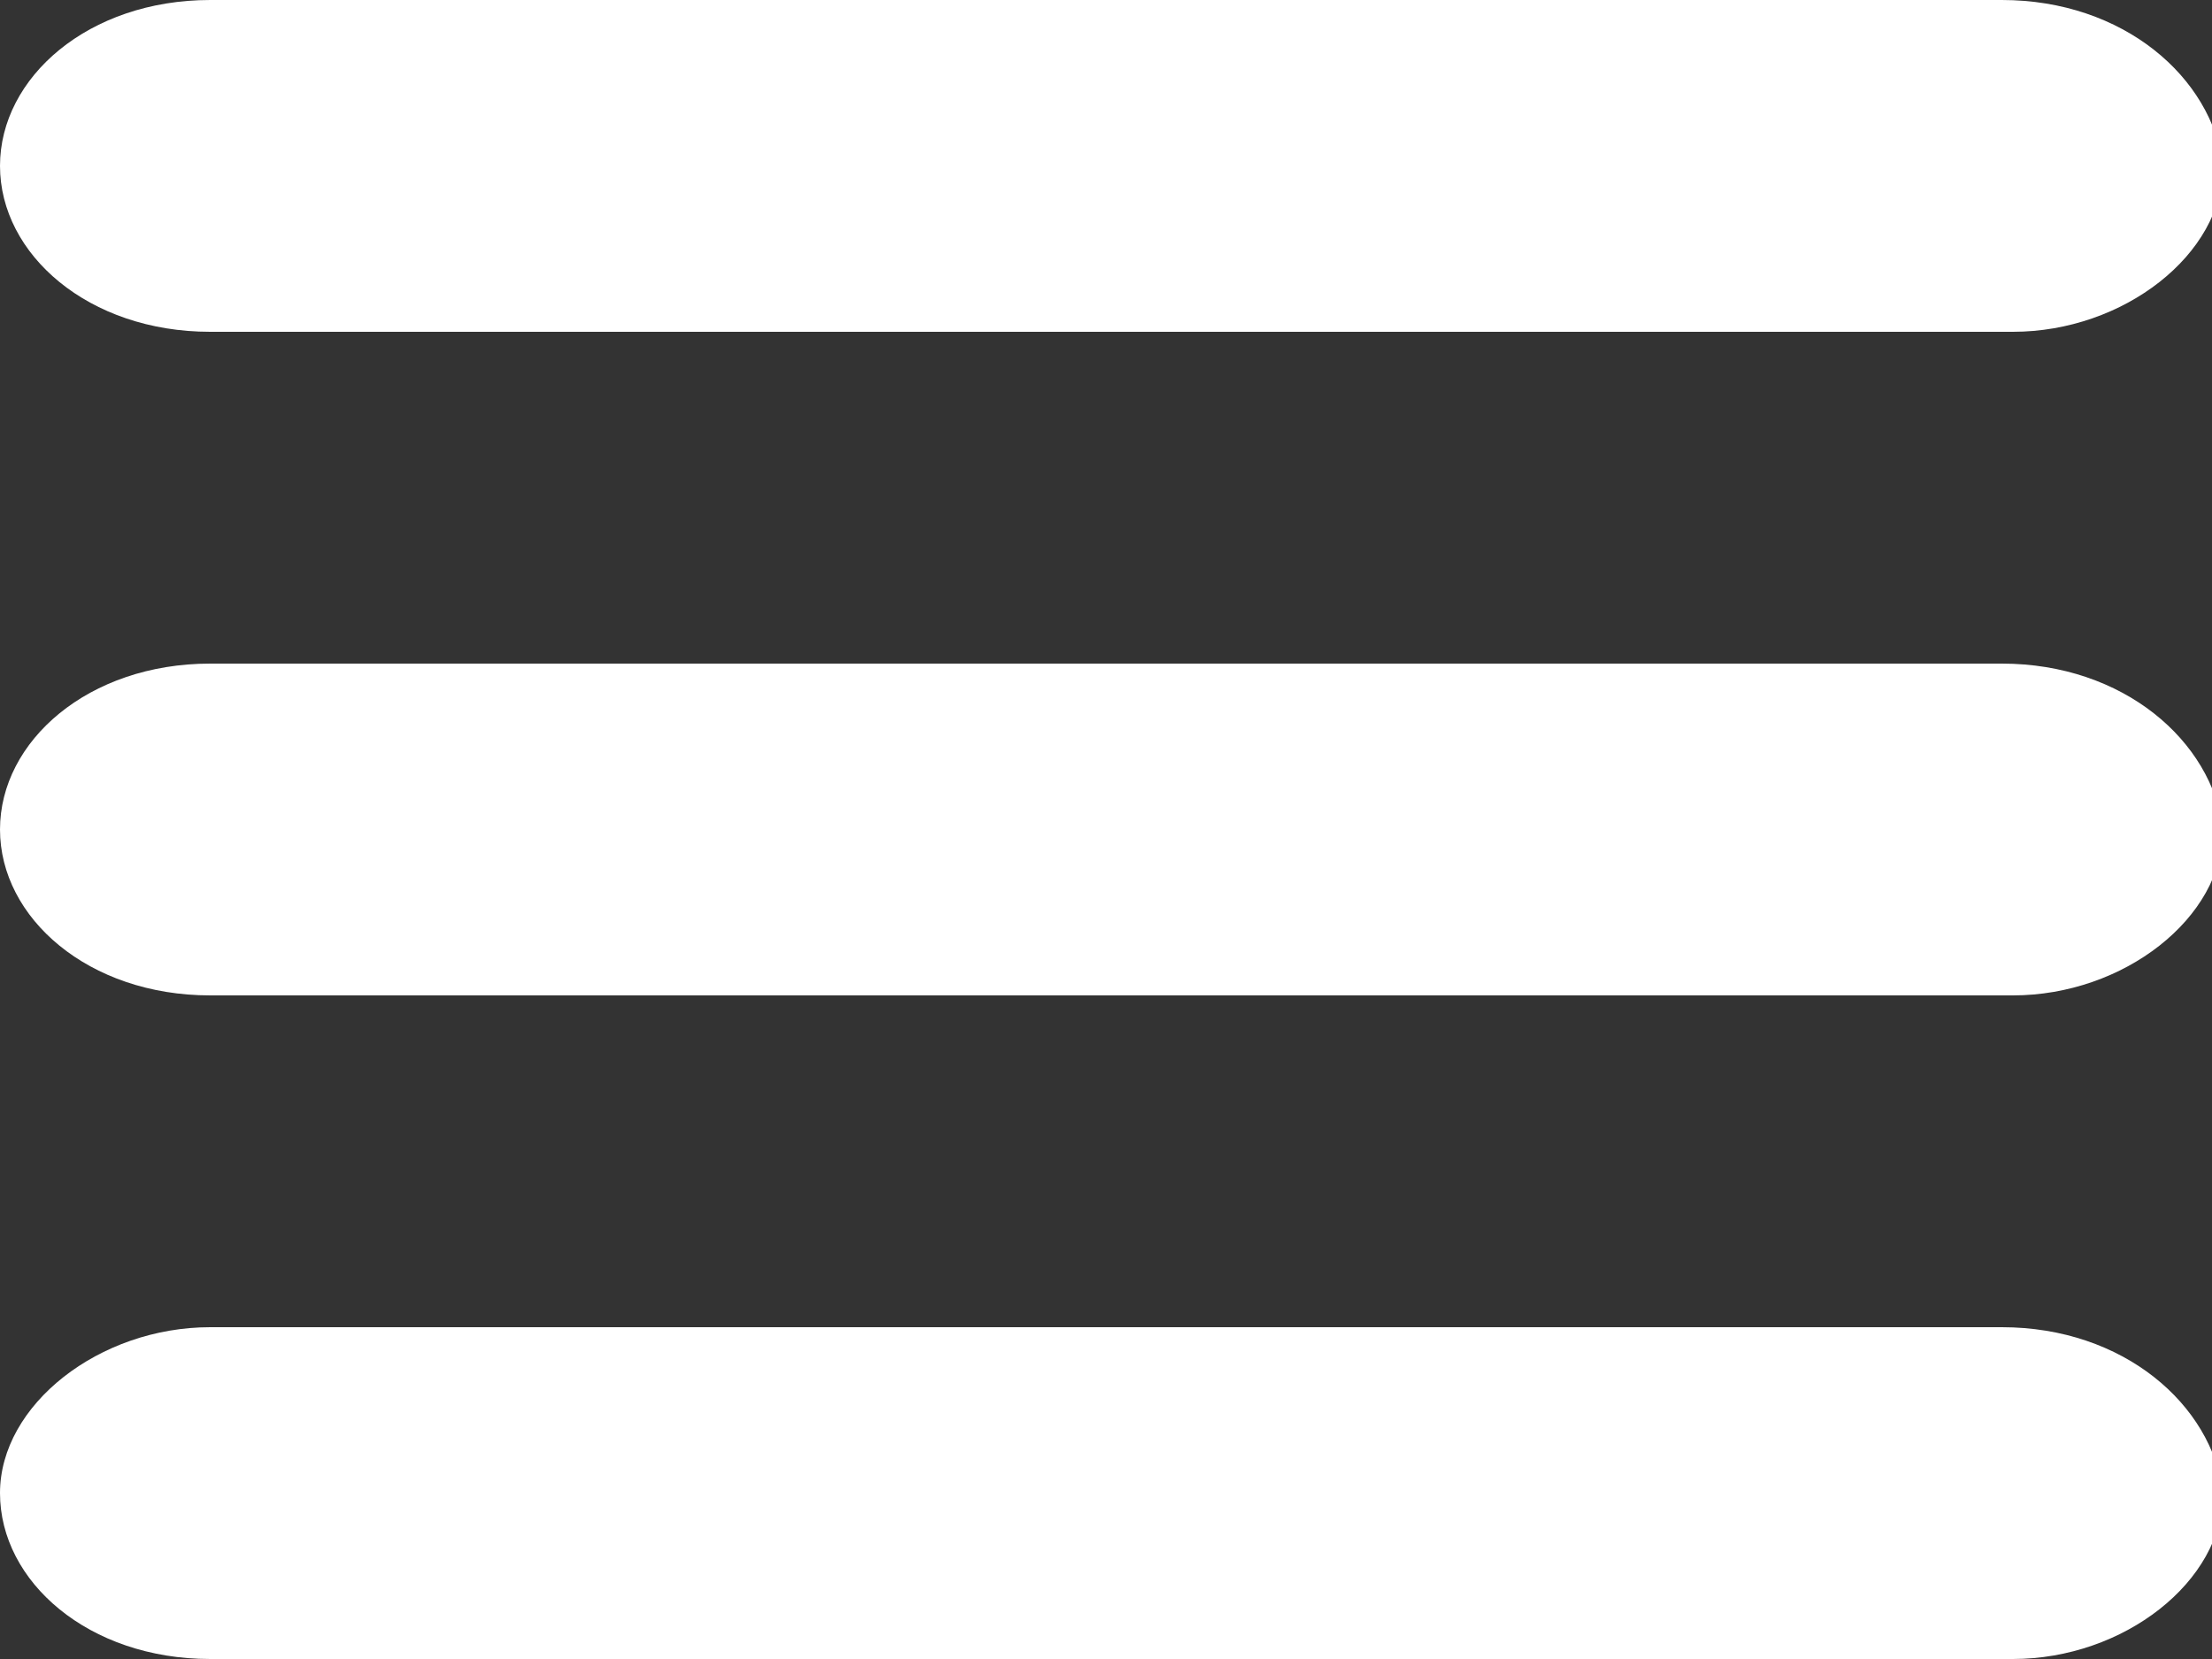 <?xml version="1.0" encoding="utf-8"?>
<!-- Generator: Adobe Illustrator 22.1.0, SVG Export Plug-In . SVG Version: 6.00 Build 0)  -->
<svg version="1.1" id="Layer_1" xmlns="http://www.w3.org/2000/svg" xmlns:xlink="http://www.w3.org/1999/xlink" x="0px" y="0px"
	 viewBox="0 0 20 15" style="enable-background:new 0 0 20 15;" xml:space="preserve">
<rect x="0" y="0" width="20" height="15" fill="#333333" stroke="none"/>
<style type="text/css">
	.st0{fill:#FFFFFF;}
</style>
<g>
	<g>
		<path class="st0" d="M1.9,3h16.3c1,0,1.9-0.7,1.9-1.5C20,0.7,19.2,0,18.1,0H1.9C0.8,0,0,0.7,0,1.5S0.8,3,1.9,3z"/>
	</g>
	<g>
		<path class="st0" d="M18.1,6H1.9C0.8,6,0,6.7,0,7.5S0.8,9,1.9,9h16.3c1,0,1.9-0.7,1.9-1.5C20,6.7,19.2,6,18.1,6z"/>
	</g>
	<g>
		<path class="st0" d="M18.1,12H1.9c-1,0-1.9,0.7-1.9,1.5S0.8,15,1.9,15h16.3c1,0,1.9-0.7,1.9-1.5C20,12.7,19.2,12,18.1,12z"/>
	</g>
</g>
</svg>
